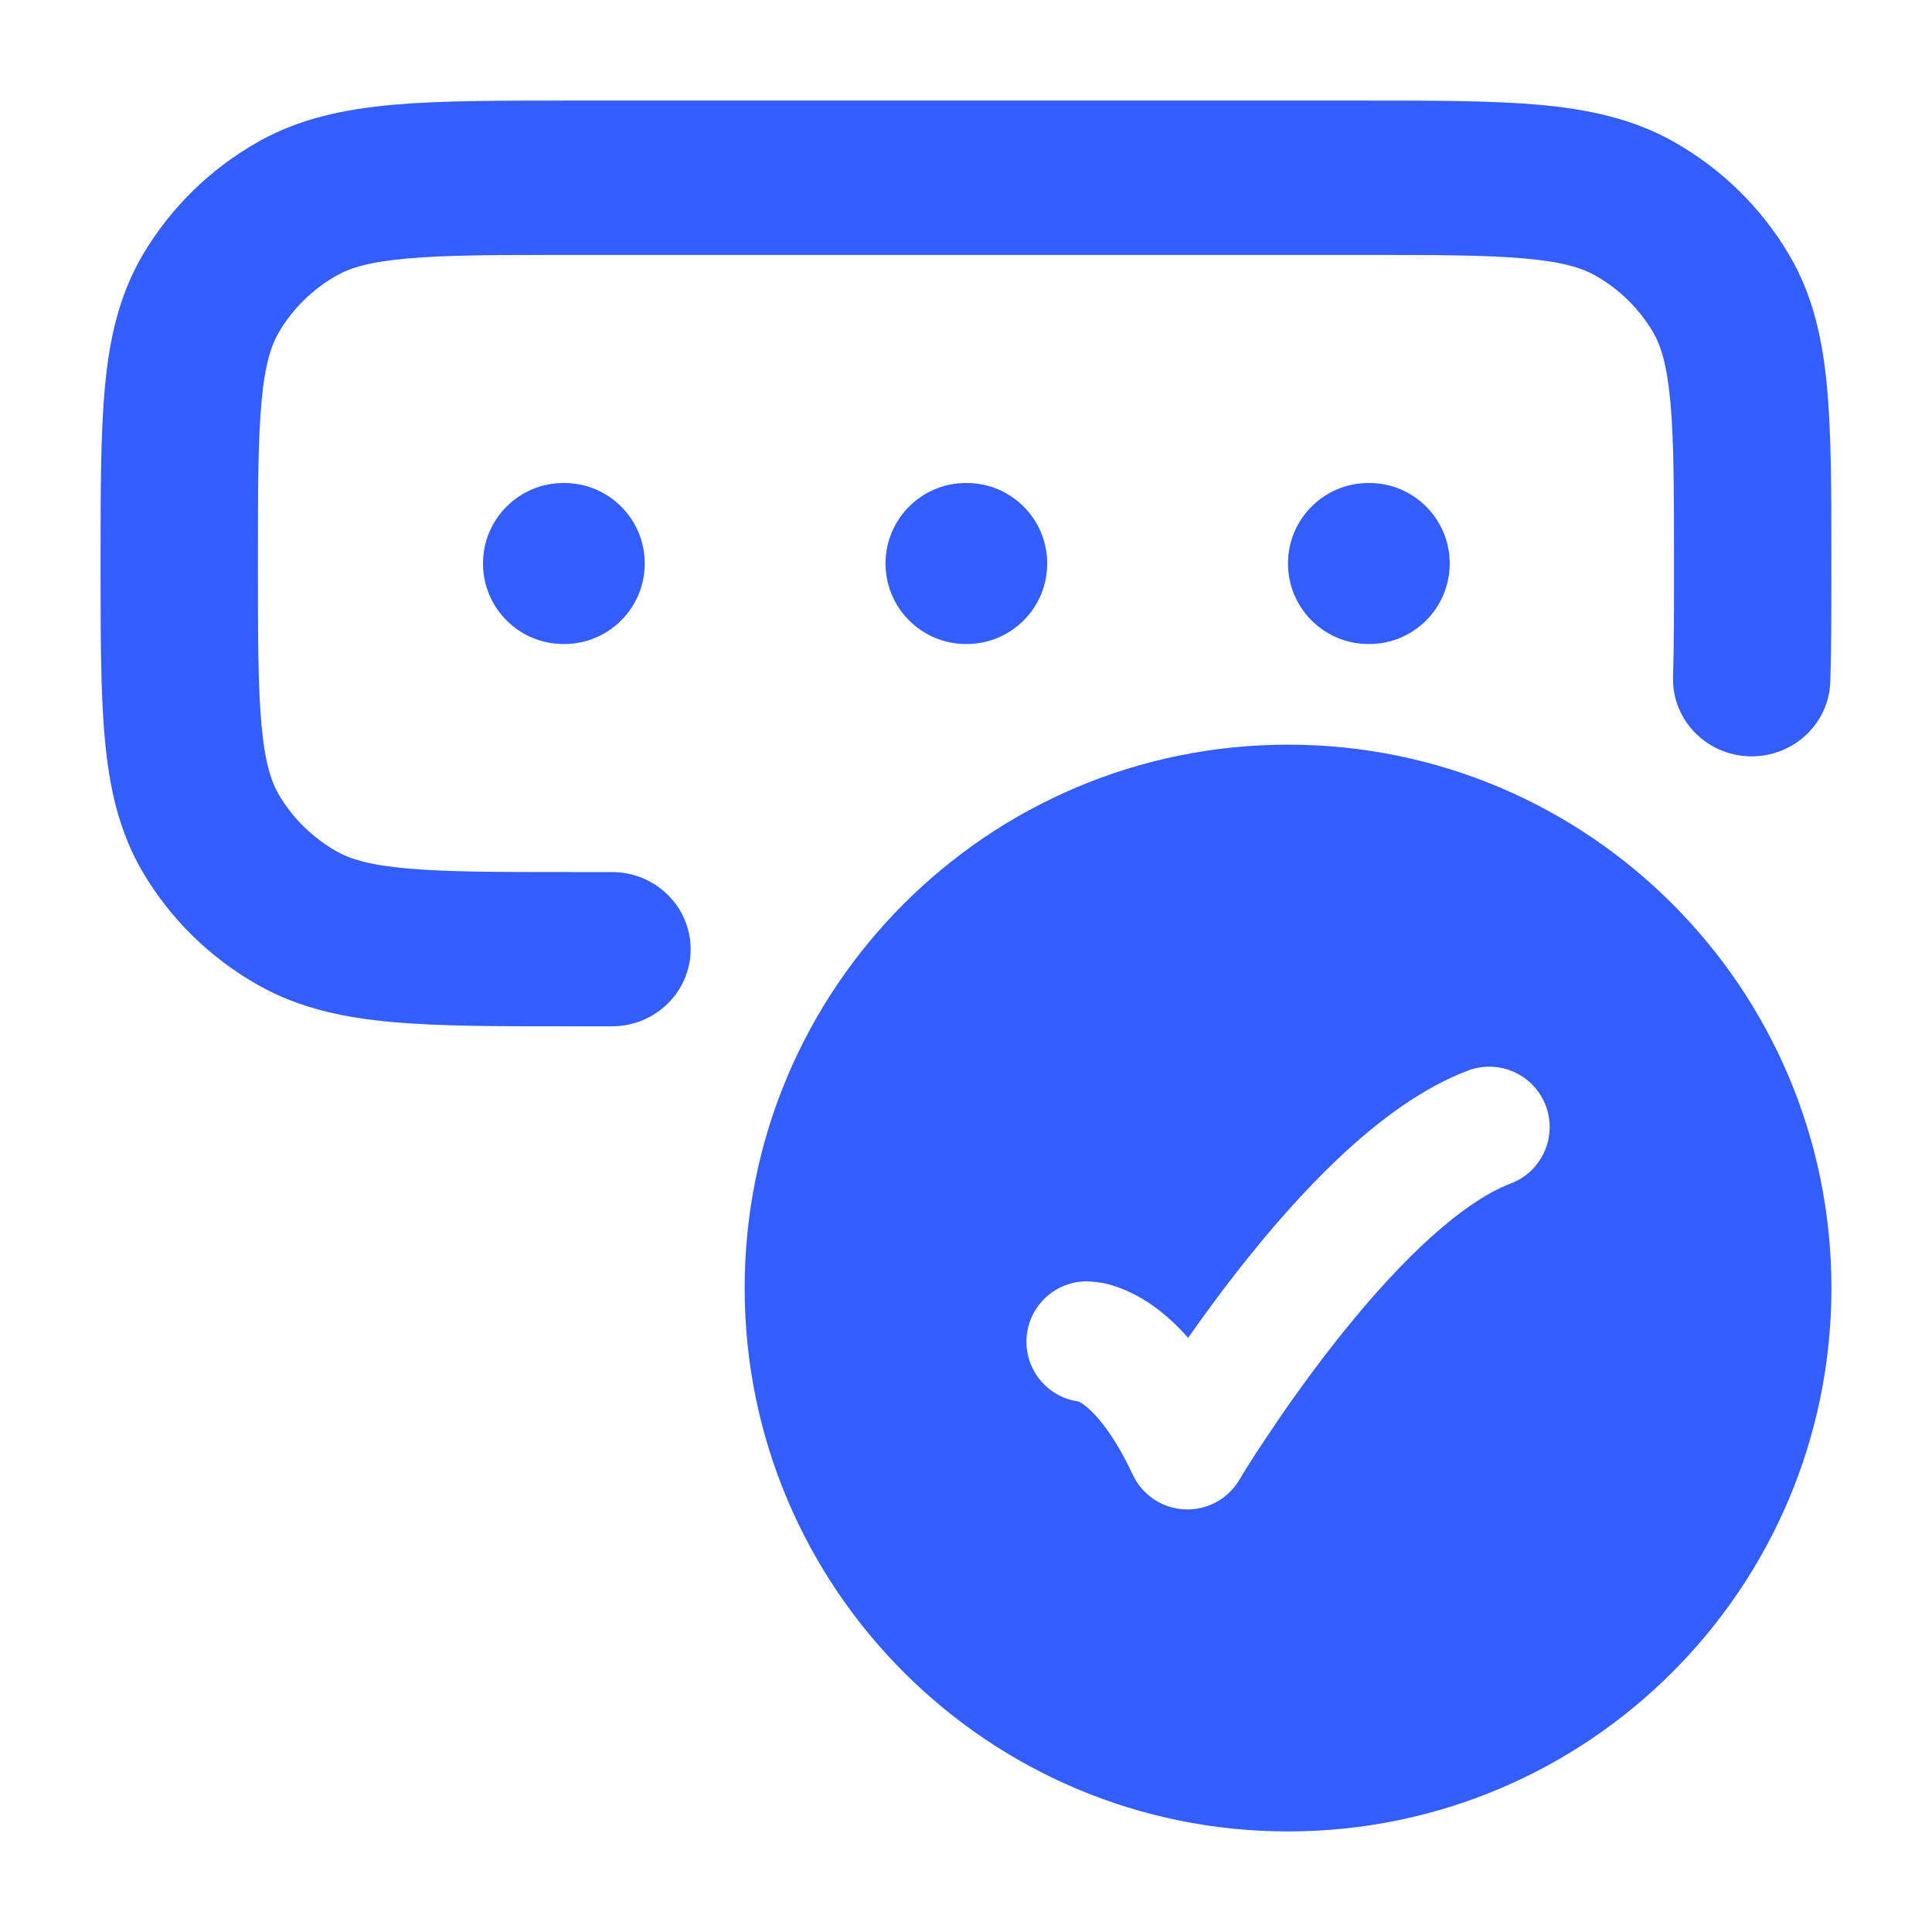 <svg width="32" height="32" viewBox="0 0 32 32" fill="none" xmlns="http://www.w3.org/2000/svg">
<path fill-rule="evenodd" clip-rule="evenodd" d="M12.334 21.334C12.334 26.305 16.363 30.334 21.334 30.334C26.305 30.334 30.334 26.305 30.334 21.334C30.334 16.363 26.305 12.334 21.334 12.334C16.363 12.334 12.334 16.363 12.334 21.334ZM25.603 18.314C25.798 18.831 25.537 19.408 25.021 19.603C24.61 19.758 24.116 20.101 23.576 20.606C23.048 21.1 22.532 21.696 22.073 22.284C21.615 22.869 21.226 23.429 20.952 23.845C20.743 24.154 20.581 24.419 20.526 24.513C20.337 24.831 19.988 25.018 19.618 25C19.248 24.982 18.919 24.761 18.762 24.425C18.398 23.65 18.08 23.358 17.942 23.26C17.908 23.236 17.882 23.222 17.867 23.214C17.378 23.149 17.001 22.73 17.001 22.223C17.001 21.671 17.448 21.223 18.001 21.223C18.084 21.225 18.287 21.241 18.436 21.294C18.63 21.354 18.858 21.457 19.101 21.63C19.291 21.765 19.485 21.939 19.679 22.159C19.915 21.822 20.192 21.442 20.497 21.052C20.994 20.417 21.581 19.735 22.21 19.146C22.828 18.567 23.548 18.022 24.314 17.732C24.831 17.537 25.408 17.798 25.603 18.314Z" fill="#345DFE"/>
<path d="M22.575 1.666C23.741 1.666 24.704 1.666 25.486 1.735C26.298 1.808 27.042 1.963 27.727 2.351C28.519 2.799 29.177 3.445 29.634 4.222C30.03 4.893 30.188 5.622 30.262 6.419C30.333 7.185 30.333 8.13 30.333 9.274V9.348C30.333 10.082 30.333 10.728 30.316 11.286C30.295 11.992 29.695 12.547 28.976 12.527C28.256 12.506 27.69 11.918 27.711 11.212C27.727 10.694 27.727 10.085 27.727 9.333C27.727 8.115 27.725 7.287 27.666 6.65C27.609 6.03 27.506 5.717 27.378 5.499C27.149 5.111 26.82 4.788 26.424 4.564C26.201 4.438 25.882 4.337 25.25 4.281C24.601 4.223 23.756 4.222 22.515 4.222H9.484C8.242 4.222 7.398 4.223 6.748 4.281C6.116 4.337 5.797 4.438 5.575 4.564C5.179 4.788 4.85 5.111 4.621 5.499C4.493 5.717 4.389 6.03 4.332 6.65C4.273 7.287 4.272 8.115 4.272 9.333C4.272 10.55 4.273 11.378 4.332 12.016C4.389 12.635 4.493 12.948 4.621 13.166C4.85 13.555 5.179 13.877 5.575 14.101C5.797 14.227 6.116 14.329 6.748 14.385C7.398 14.443 8.242 14.444 9.484 14.444H10.136C10.855 14.444 11.439 15.016 11.439 15.722C11.439 16.427 10.855 16.999 10.136 16.999H9.424C8.257 16.999 7.294 16.999 6.513 16.93C5.7 16.858 4.957 16.702 4.272 16.314C3.48 15.866 2.822 15.221 2.364 14.444C1.969 13.772 1.81 13.043 1.737 12.246C1.666 11.48 1.666 10.536 1.666 9.392V9.274C1.666 8.13 1.666 7.185 1.737 6.419C1.81 5.622 1.969 4.893 2.364 4.222C2.822 3.445 3.48 2.799 4.272 2.351C4.957 1.963 5.7 1.808 6.513 1.735C7.294 1.666 8.257 1.666 9.424 1.666H22.575Z" fill="#345DFE"/>
<path fill-rule="evenodd" clip-rule="evenodd" d="M8 9.333C8 8.597 8.597 8 9.333 8H9.345C10.082 8 10.679 8.597 10.679 9.333C10.679 10.07 10.082 10.667 9.345 10.667H9.333C8.597 10.667 8 10.07 8 9.333ZM14.667 9.333C14.667 8.597 15.264 8 16 8H16.012C16.748 8 17.345 8.597 17.345 9.333C17.345 10.07 16.748 10.667 16.012 10.667H16C15.264 10.667 14.667 10.07 14.667 9.333ZM21.333 9.333C21.333 8.597 21.93 8 22.667 8H22.679C23.415 8 24.012 8.597 24.012 9.333C24.012 10.07 23.415 10.667 22.679 10.667H22.667C21.93 10.667 21.333 10.07 21.333 9.333Z" fill="#345DFE"/>
</svg>
